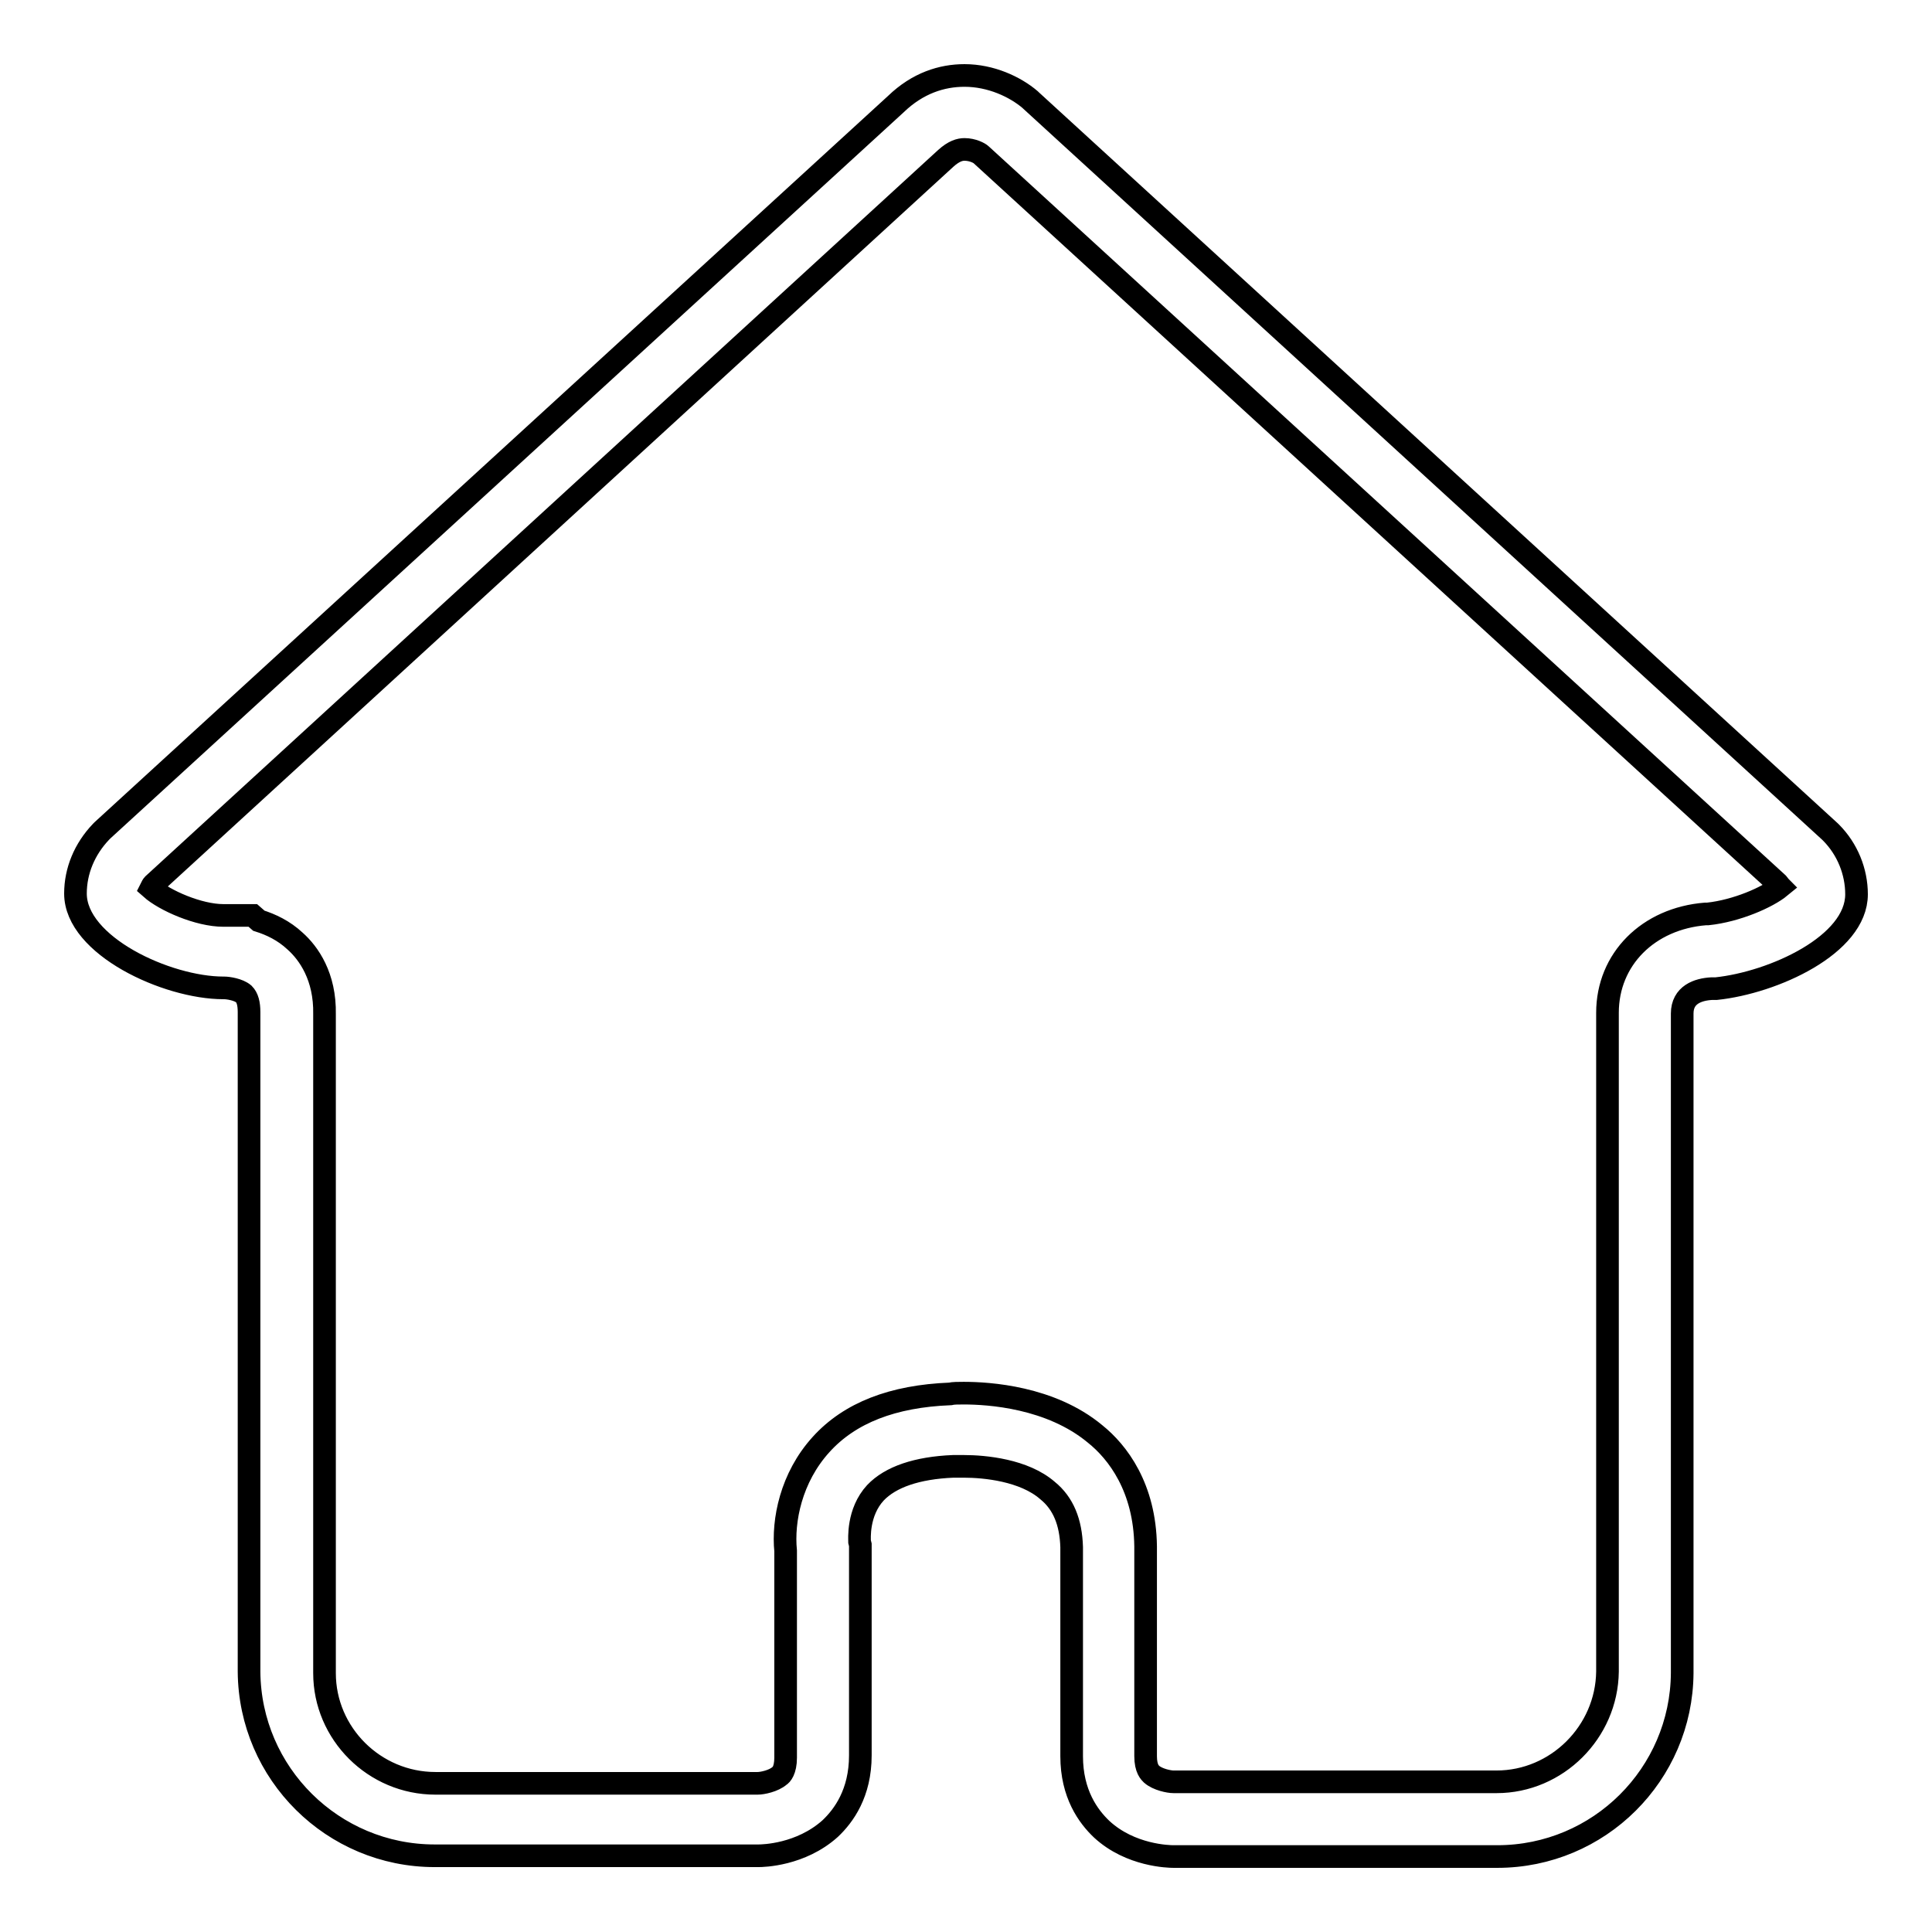 <?xml version="1.0" encoding="utf-8"?>
<!-- Svg Vector Icons : http://www.onlinewebfonts.com/icon -->
<!DOCTYPE svg PUBLIC "-//W3C//DTD SVG 1.1//EN" "http://www.w3.org/Graphics/SVG/1.1/DTD/svg11.dtd">
<svg version="1.1" xmlns="http://www.w3.org/2000/svg" xmlns:xlink="http://www.w3.org/1999/xlink" x="0px" y="0px" viewBox="0 0 256 256" enable-background="new 0 0 256 256" xml:space="preserve">
<g> <path stroke-width="3" fill-opacity="0" stroke="#000000"  d="M127.8,19.8c1.1,0,2,0.5,2.2,0.7l105.6,96.6c0.1,0.1,0.2,0.3,0.3,0.4c-1.7,1.4-5.8,3.2-9.6,3.6l-0.2,0 l-0.1,0c-7.6,0.6-13,6-13,13.1v86.8l0,0.5c-0.1,8-6.7,14.6-14.7,14.6l-37.5,0l-5.3,0c-0.6,0-2.1-0.3-2.9-1 c-0.2-0.2-0.8-0.7-0.8-2.4l0-27.8c-0.1-7.8-3.7-12.5-6.7-14.9c-5.9-4.9-14.1-5.4-17.4-5.4c-0.7,0-1.4,0-1.8,0.1 c-7.6,0.3-13.3,2.5-17.1,6.7c-4,4.4-5.1,10.1-4.7,14.1v27.4c0,1.7-0.6,2.3-0.8,2.4c-0.8,0.7-2.3,1-2.9,1H57.7 c-8.1,0-14.7-6.6-14.7-14.6v-0.4l0-86.9c0.1-5-2.1-8.1-3.9-9.7c-1.5-1.4-3.2-2.2-4.8-2.7l-0.8-0.7h-3.9c-3.3,0-7.8-2-9.6-3.6 c0.1-0.2,0.2-0.4,0.3-0.5l105-96.2C126.4,20,127.2,19.8,127.8,19.8 M127.8,10c-3,0-6.2,1-9.1,3.8L13.6,110l-0.2,0.2 c-2.2,2.3-3.4,5.2-3.4,8.2c0,6.9,12.1,12.5,19.6,12.5l0,0l0.1,0c0.5,0,1.9,0.2,2.6,0.8c0.5,0.5,0.7,1.3,0.7,2.4l0,87v0.4 c0.1,13.5,11.1,24.4,24.6,24.4h0h42.9h0c0.6,0,5.6-0.1,9.5-3.6c1.8-1.7,4-4.7,4-9.7V205l0-0.3l-0.1-0.4c0-0.3-0.3-3.9,2.1-6.5 c2-2.1,5.5-3.3,10.3-3.5l0.2,0c0.3,0,0.7,0,1.2,0c2.8,0,8,0.5,11.1,3.2c2.1,1.7,3.1,4.2,3.2,7.5v27.7c0,5,2.2,8,4,9.7 c3.8,3.5,8.9,3.6,9.5,3.6c0,0,0,0,0,0l5.4,0l37.5,0h0c13.5,0,24.4-10.9,24.5-24.3v-0.6v-86.8c0-2.5,2.1-3.2,3.9-3.3l0.5,0l0.1,0 c7.6-0.8,18.6-5.8,18.6-12.5c0-3-1.2-6-3.4-8.2l-0.1-0.1L136.6,13.3l-0.1-0.1C134.5,11.5,131.3,10,127.8,10L127.8,10z"/></g>
</svg>